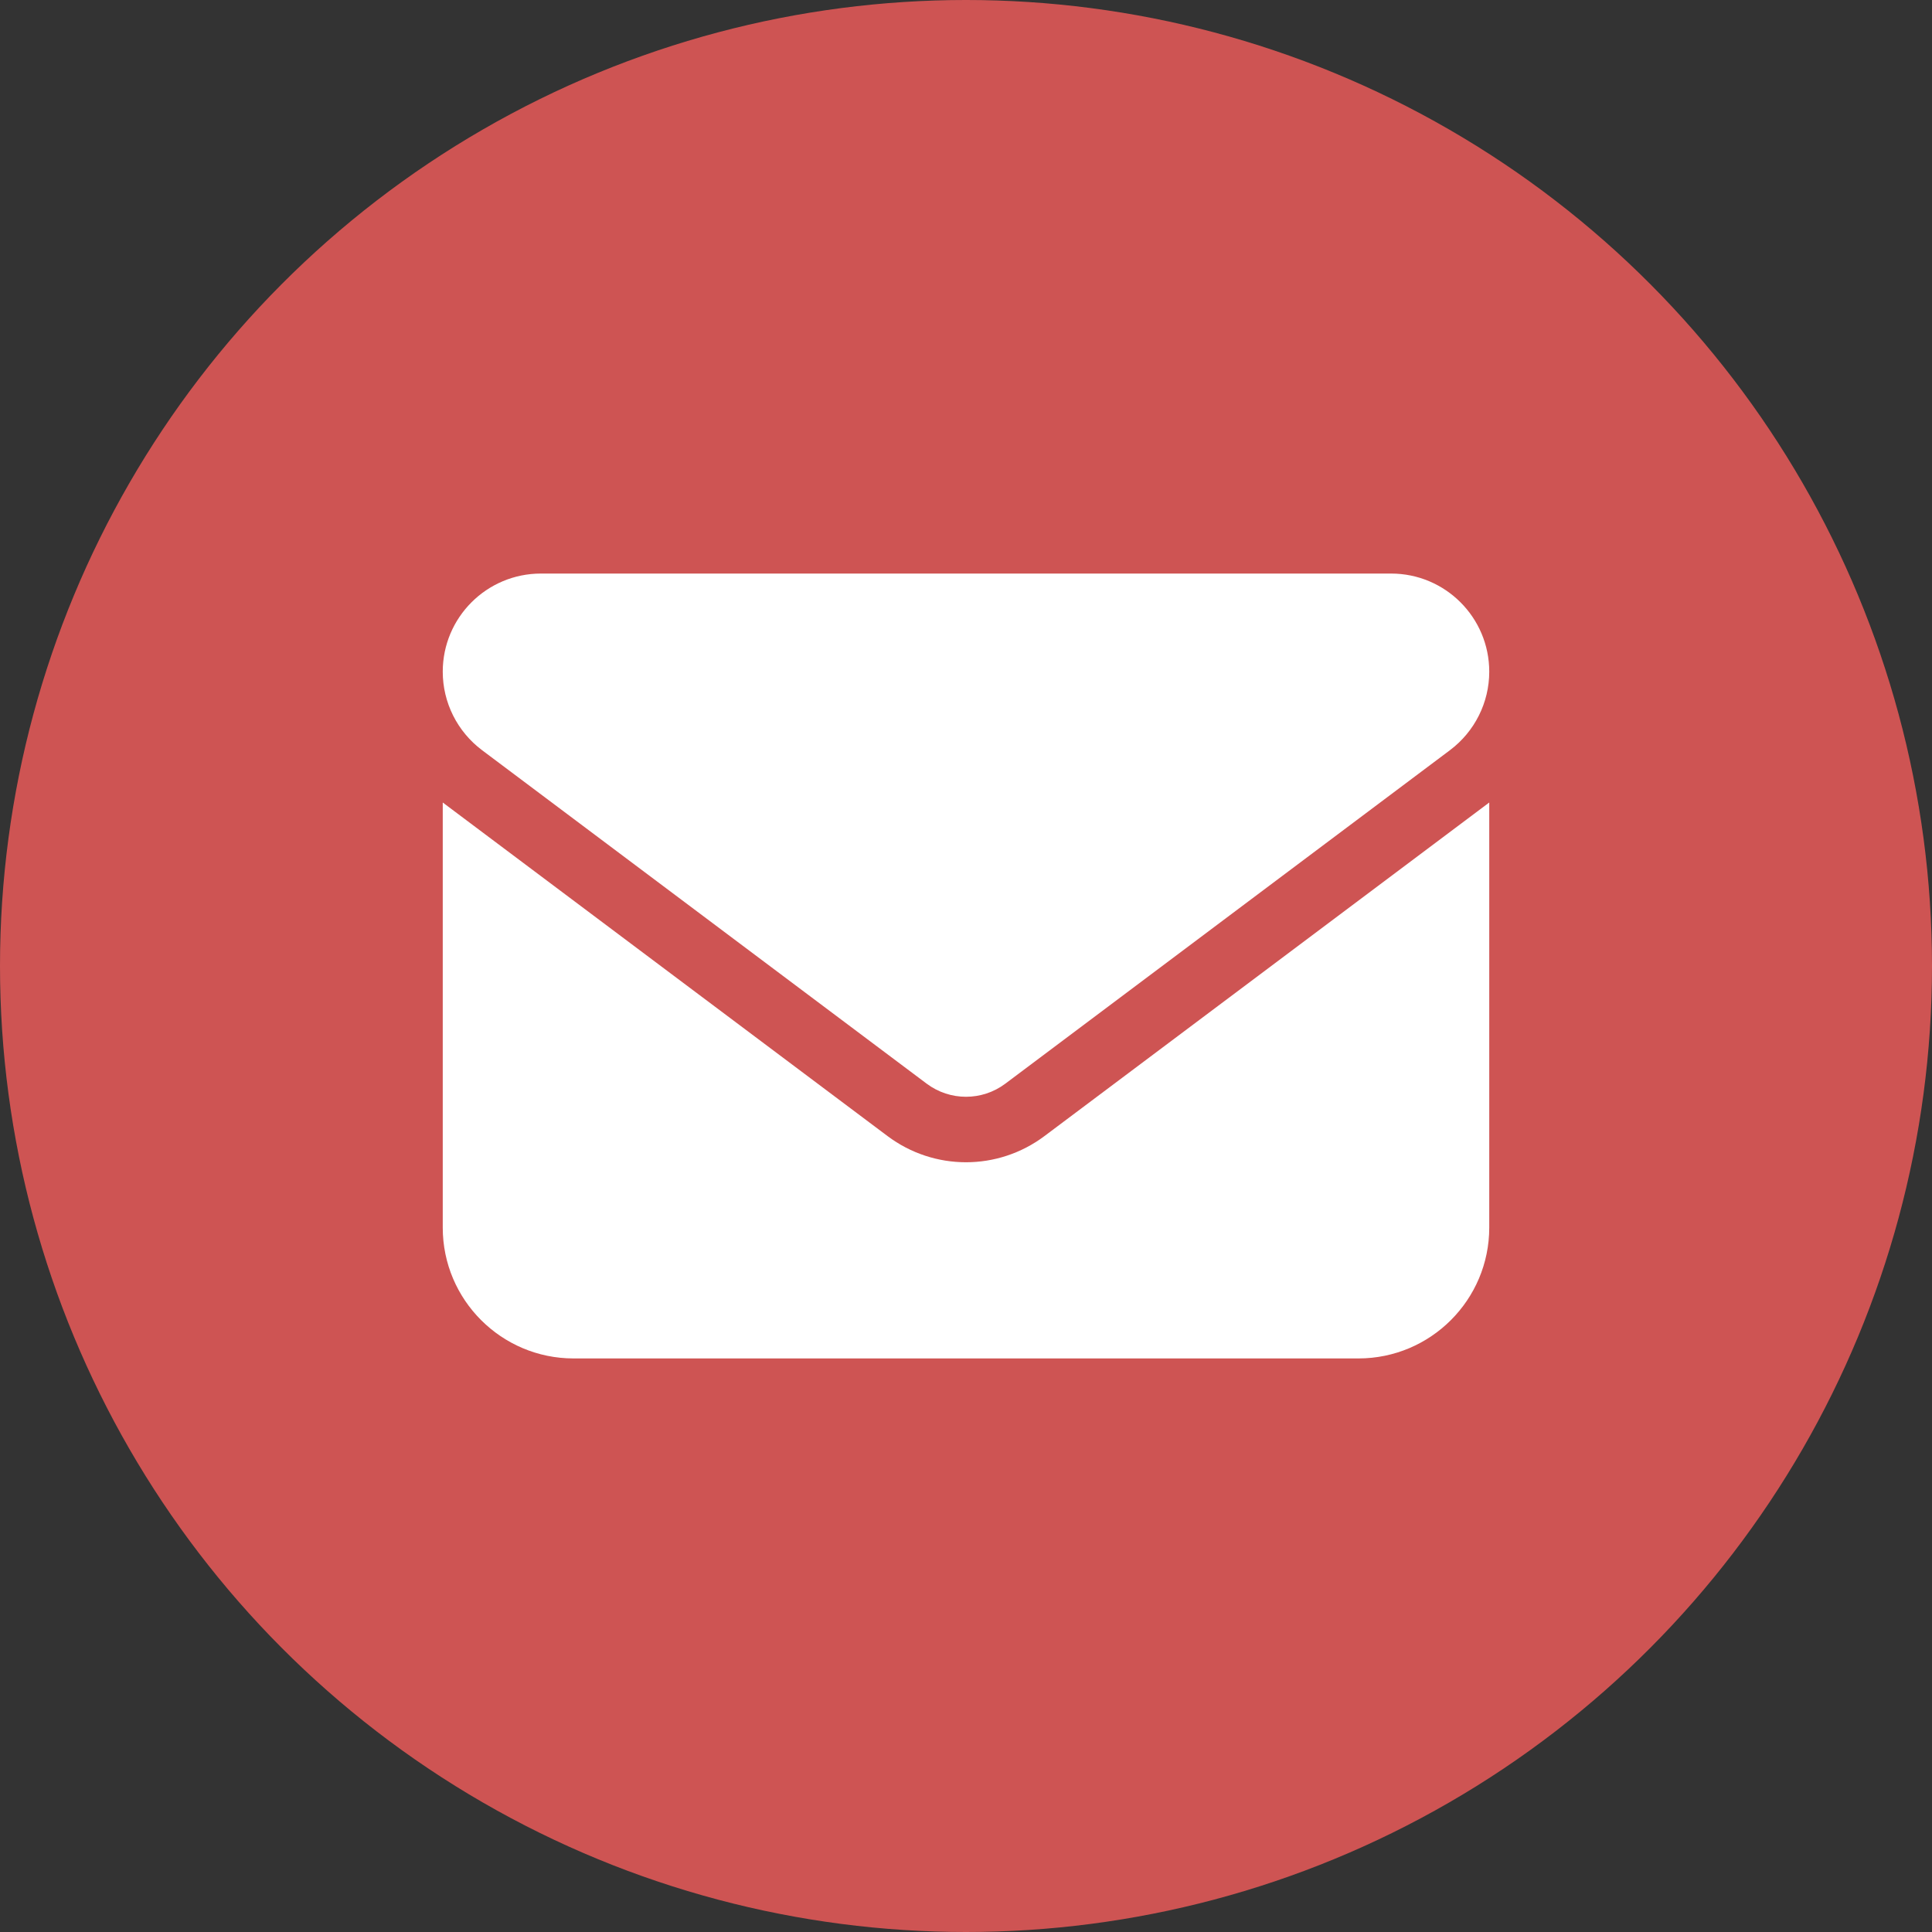 <svg width="48" height="48" viewBox="0 0 48 48" fill="none" xmlns="http://www.w3.org/2000/svg">
<rect x="0" y="0" width="48" height="48" fill="#333333" stroke="none"/>
<circle cx="24" cy="24" r="24" fill="#CE5453"/>
<path d="M13.438 14.25C12.092 14.25 11 15.342 11 16.688C11 17.454 11.361 18.175 11.975 18.637L23.025 26.925C23.604 27.357 24.396 27.357 24.975 26.925L36.025 18.637C36.639 18.175 37 17.454 37 16.688C37 15.342 35.908 14.25 34.562 14.25H13.438ZM11 19.938V30.5C11 32.293 12.457 33.75 14.25 33.75H33.75C35.543 33.75 37 32.293 37 30.5V19.938L25.95 28.225C24.792 29.093 23.208 29.093 22.05 28.225L11 19.938Z" fill="white"/>
</svg>
